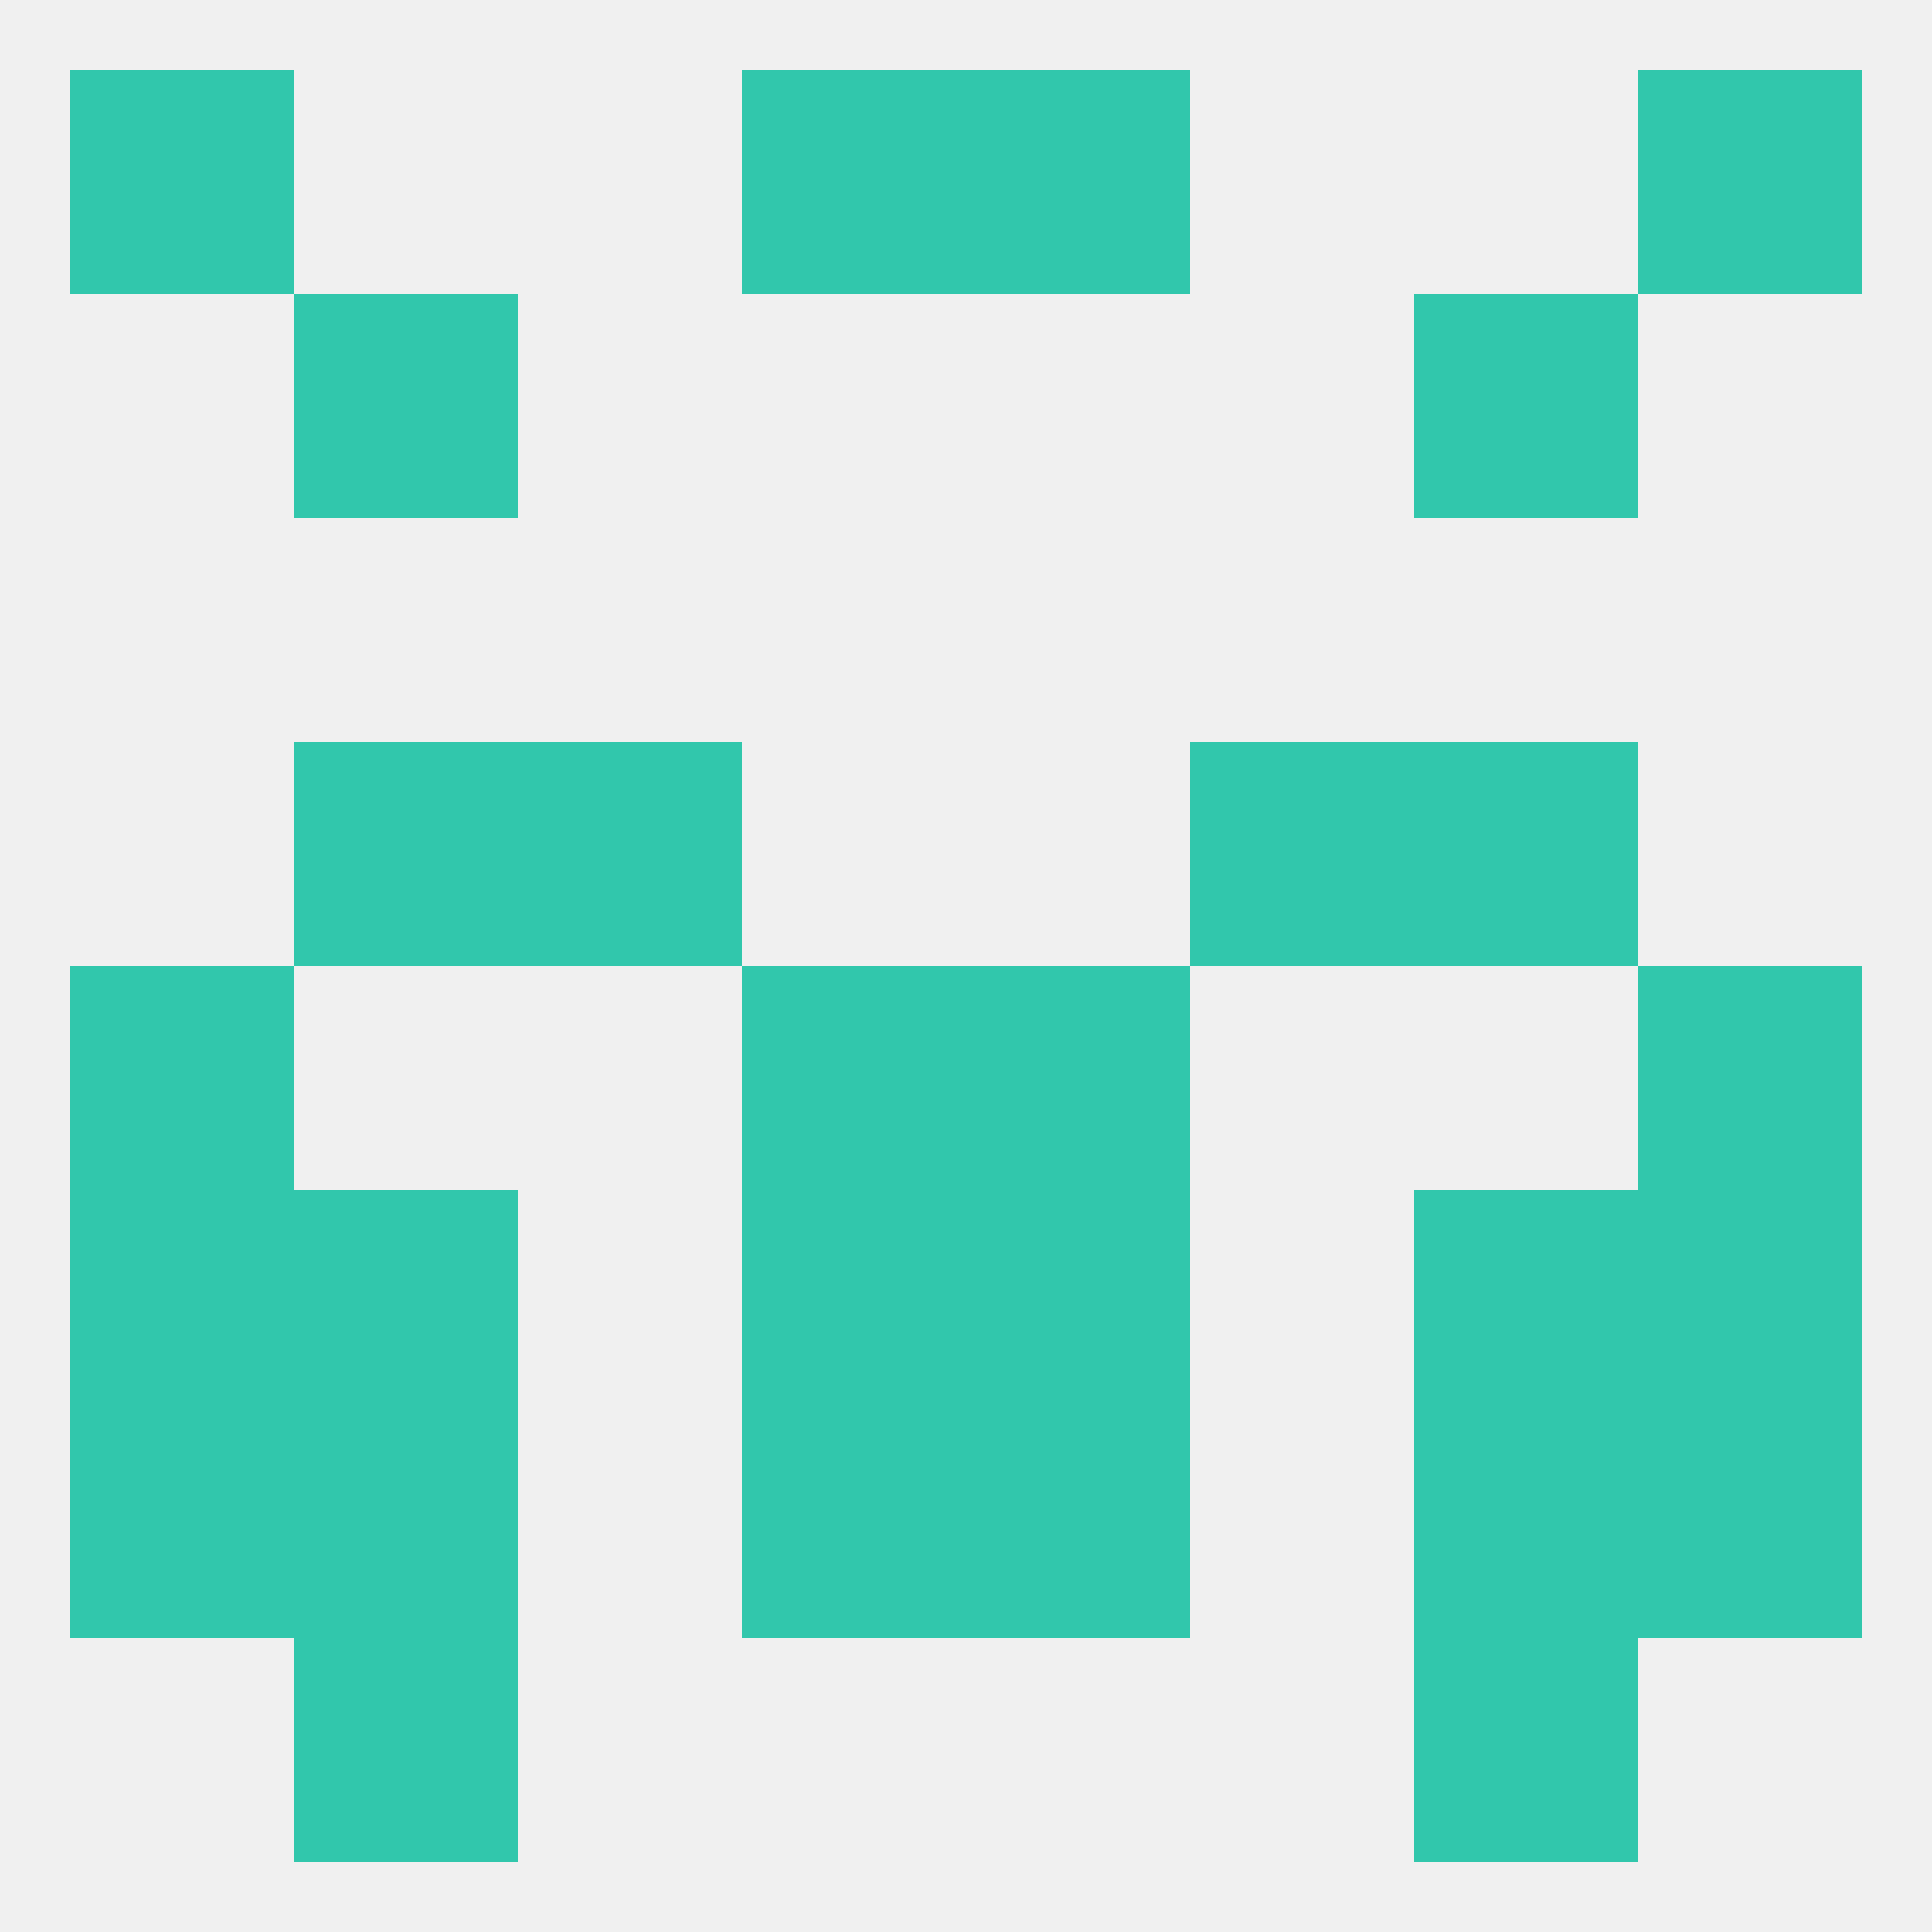 
<!--   <?xml version="1.0"?> -->
<svg version="1.1" baseprofile="full" xmlns="http://www.w3.org/2000/svg" xmlns:xlink="http://www.w3.org/1999/xlink" xmlns:ev="http://www.w3.org/2001/xml-events" width="250" height="250" viewBox="0 0 250 250" >
	<rect width="100%" height="100%" fill="rgba(240,240,240,255)"/>

	<rect x="38" y="183" width="29" height="29" fill="rgba(49,199,172,255)"/>
	<rect x="183" y="183" width="29" height="29" fill="rgba(49,199,172,255)"/>
	<rect x="9" y="183" width="29" height="29" fill="rgba(49,199,172,255)"/>
	<rect x="212" y="183" width="29" height="29" fill="rgba(49,199,172,255)"/>
	<rect x="96" y="183" width="29" height="29" fill="rgba(49,199,172,255)"/>
	<rect x="125" y="183" width="29" height="29" fill="rgba(49,199,172,255)"/>
	<rect x="38" y="212" width="29" height="29" fill="rgba(49,199,172,255)"/>
	<rect x="183" y="212" width="29" height="29" fill="rgba(49,199,172,255)"/>
	<rect x="67" y="96" width="29" height="29" fill="rgba(49,199,172,255)"/>
	<rect x="154" y="96" width="29" height="29" fill="rgba(49,199,172,255)"/>
	<rect x="38" y="96" width="29" height="29" fill="rgba(49,199,172,255)"/>
	<rect x="183" y="96" width="29" height="29" fill="rgba(49,199,172,255)"/>
	<rect x="38" y="38" width="29" height="29" fill="rgba(49,199,172,255)"/>
	<rect x="183" y="38" width="29" height="29" fill="rgba(49,199,172,255)"/>
	<rect x="9" y="9" width="29" height="29" fill="rgba(49,199,172,255)"/>
	<rect x="212" y="9" width="29" height="29" fill="rgba(49,199,172,255)"/>
	<rect x="96" y="9" width="29" height="29" fill="rgba(49,199,172,255)"/>
	<rect x="125" y="9" width="29" height="29" fill="rgba(49,199,172,255)"/>
	<rect x="125" y="125" width="29" height="29" fill="rgba(49,199,172,255)"/>
	<rect x="9" y="125" width="29" height="29" fill="rgba(49,199,172,255)"/>
	<rect x="212" y="125" width="29" height="29" fill="rgba(49,199,172,255)"/>
	<rect x="96" y="125" width="29" height="29" fill="rgba(49,199,172,255)"/>
	<rect x="38" y="154" width="29" height="29" fill="rgba(49,199,172,255)"/>
	<rect x="183" y="154" width="29" height="29" fill="rgba(49,199,172,255)"/>
	<rect x="9" y="154" width="29" height="29" fill="rgba(49,199,172,255)"/>
	<rect x="212" y="154" width="29" height="29" fill="rgba(49,199,172,255)"/>
	<rect x="96" y="154" width="29" height="29" fill="rgba(49,199,172,255)"/>
	<rect x="125" y="154" width="29" height="29" fill="rgba(49,199,172,255)"/>
</svg>